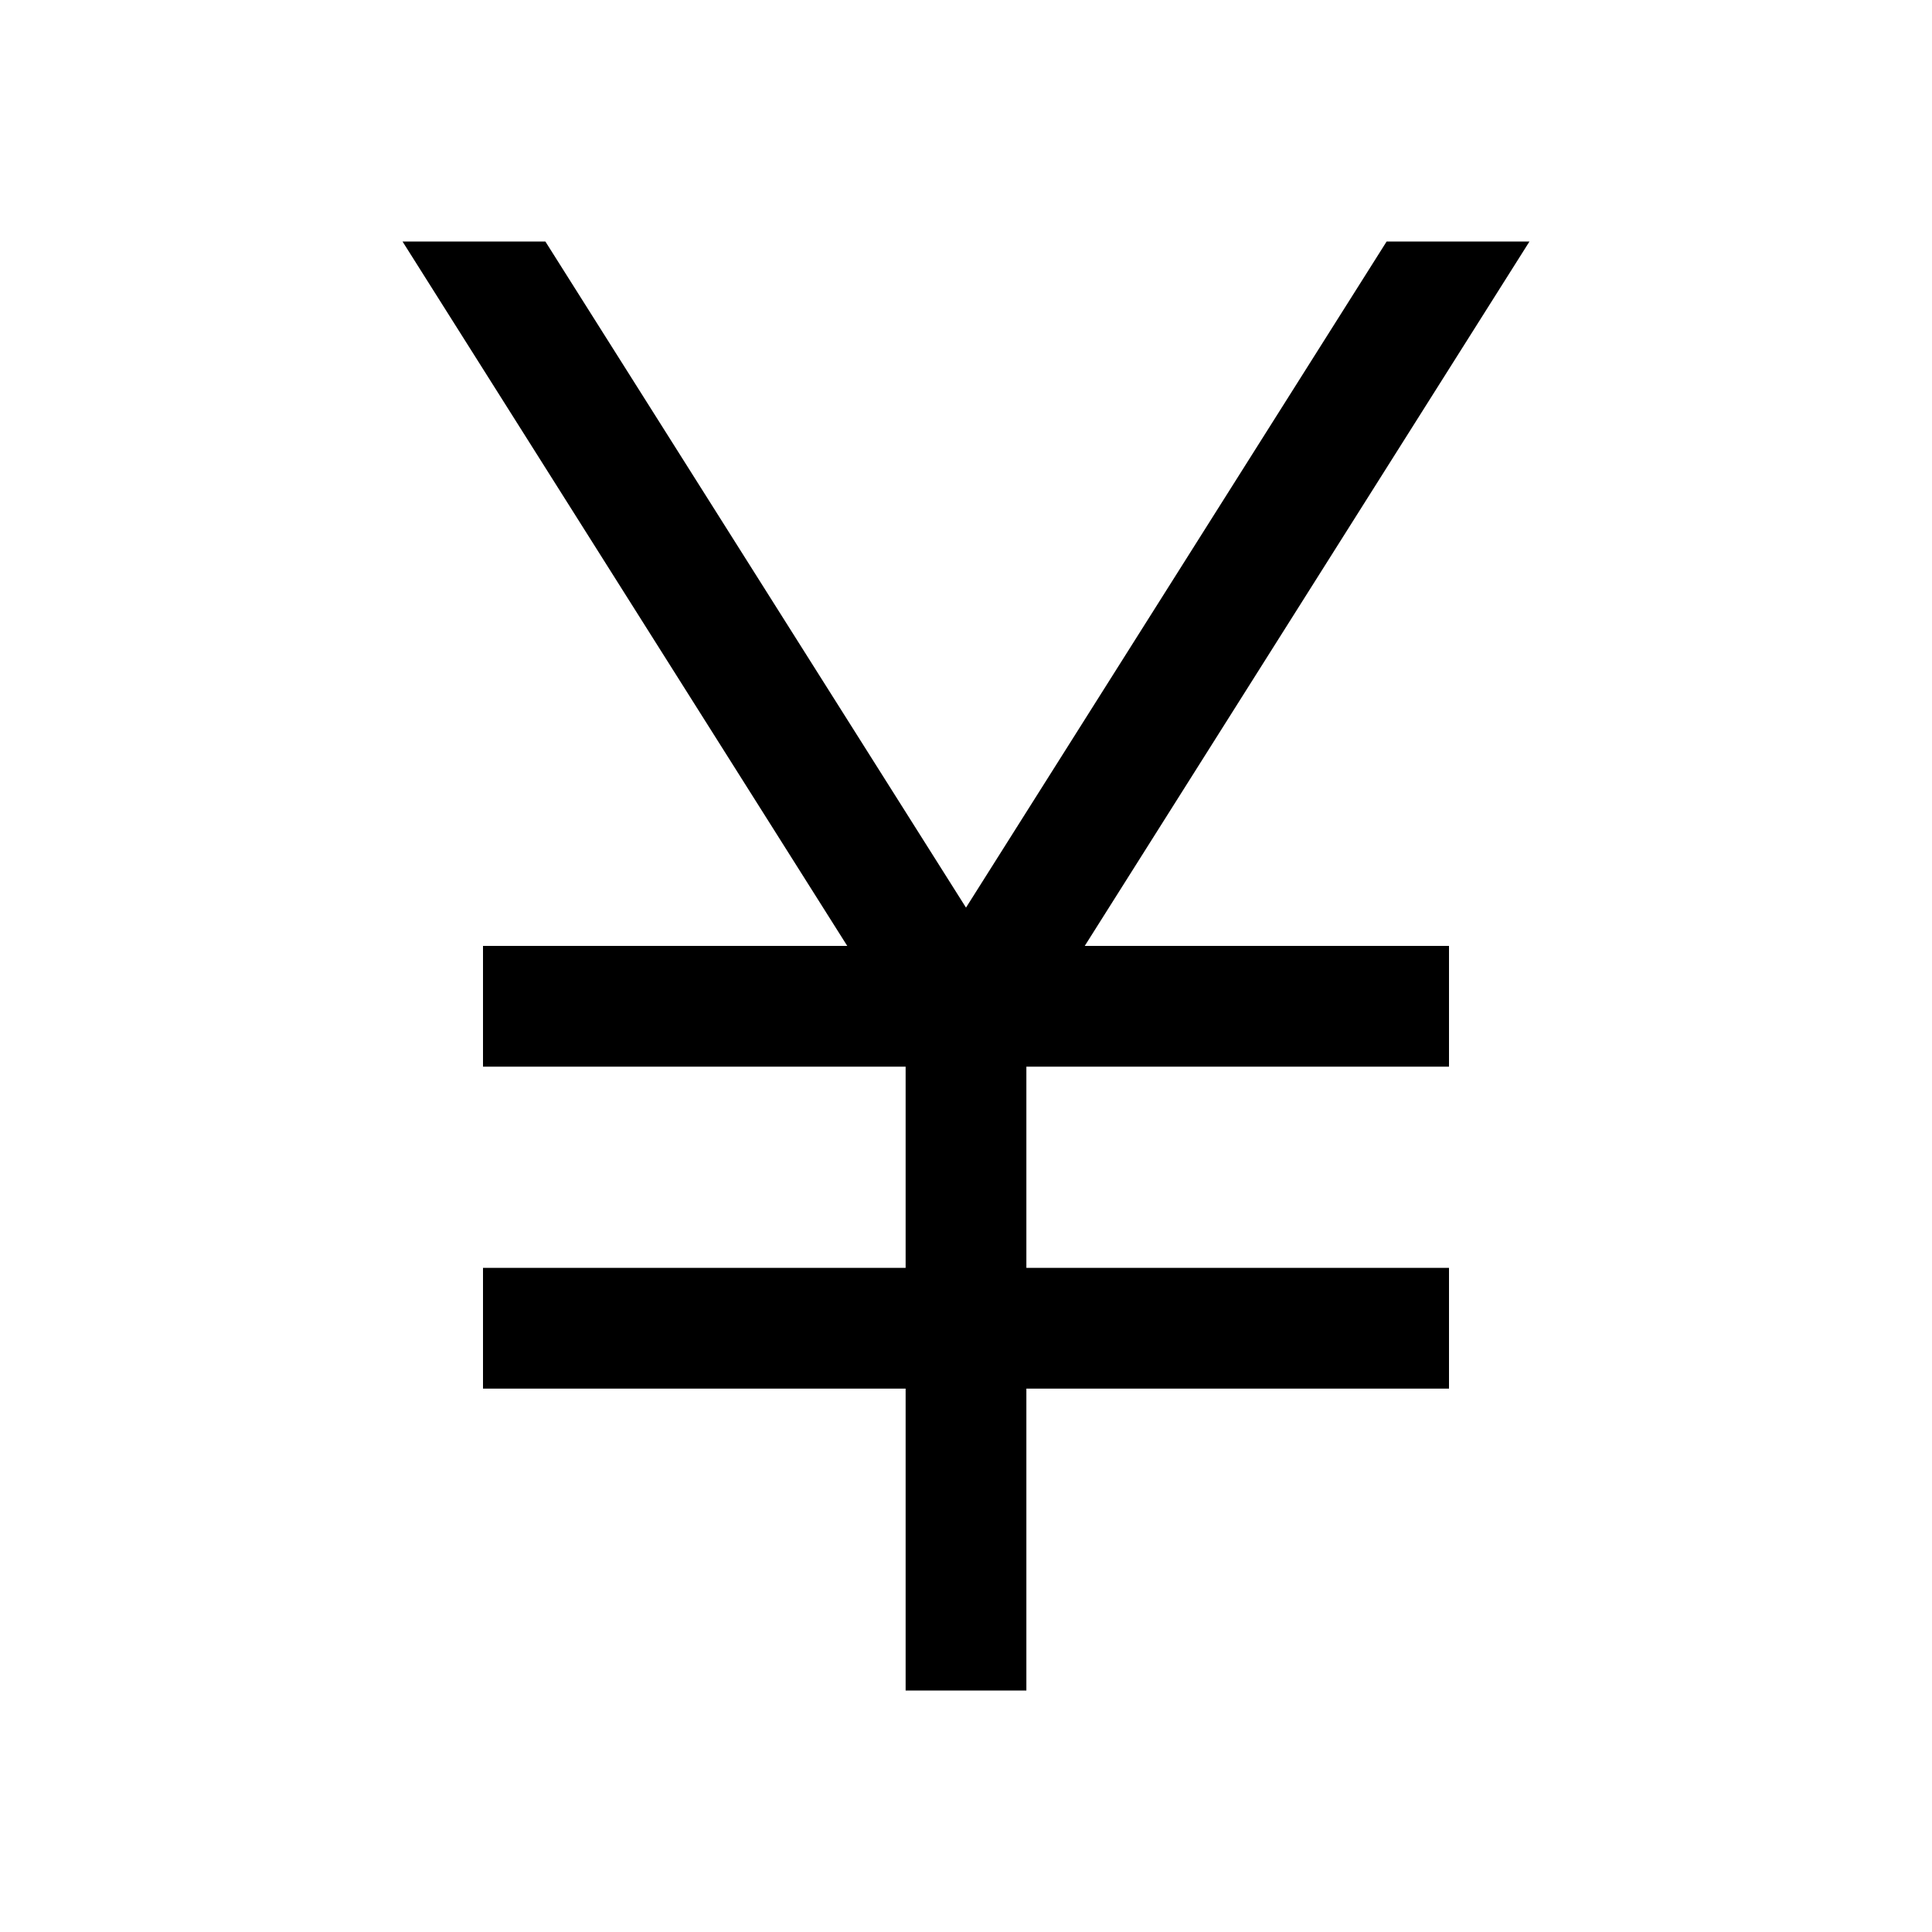 <svg width="32" height="32" viewBox="0 0 32 32" fill="none" xmlns="http://www.w3.org/2000/svg">
<path d="M15 28V23H8V21H15V17.667H8V15.667H14.033L6.667 4H9.033L16 15.033L22.967 4H25.333L17.967 15.667H24V17.667H17V21H24V23H17V28H15Z" fill="black"/>
</svg>
